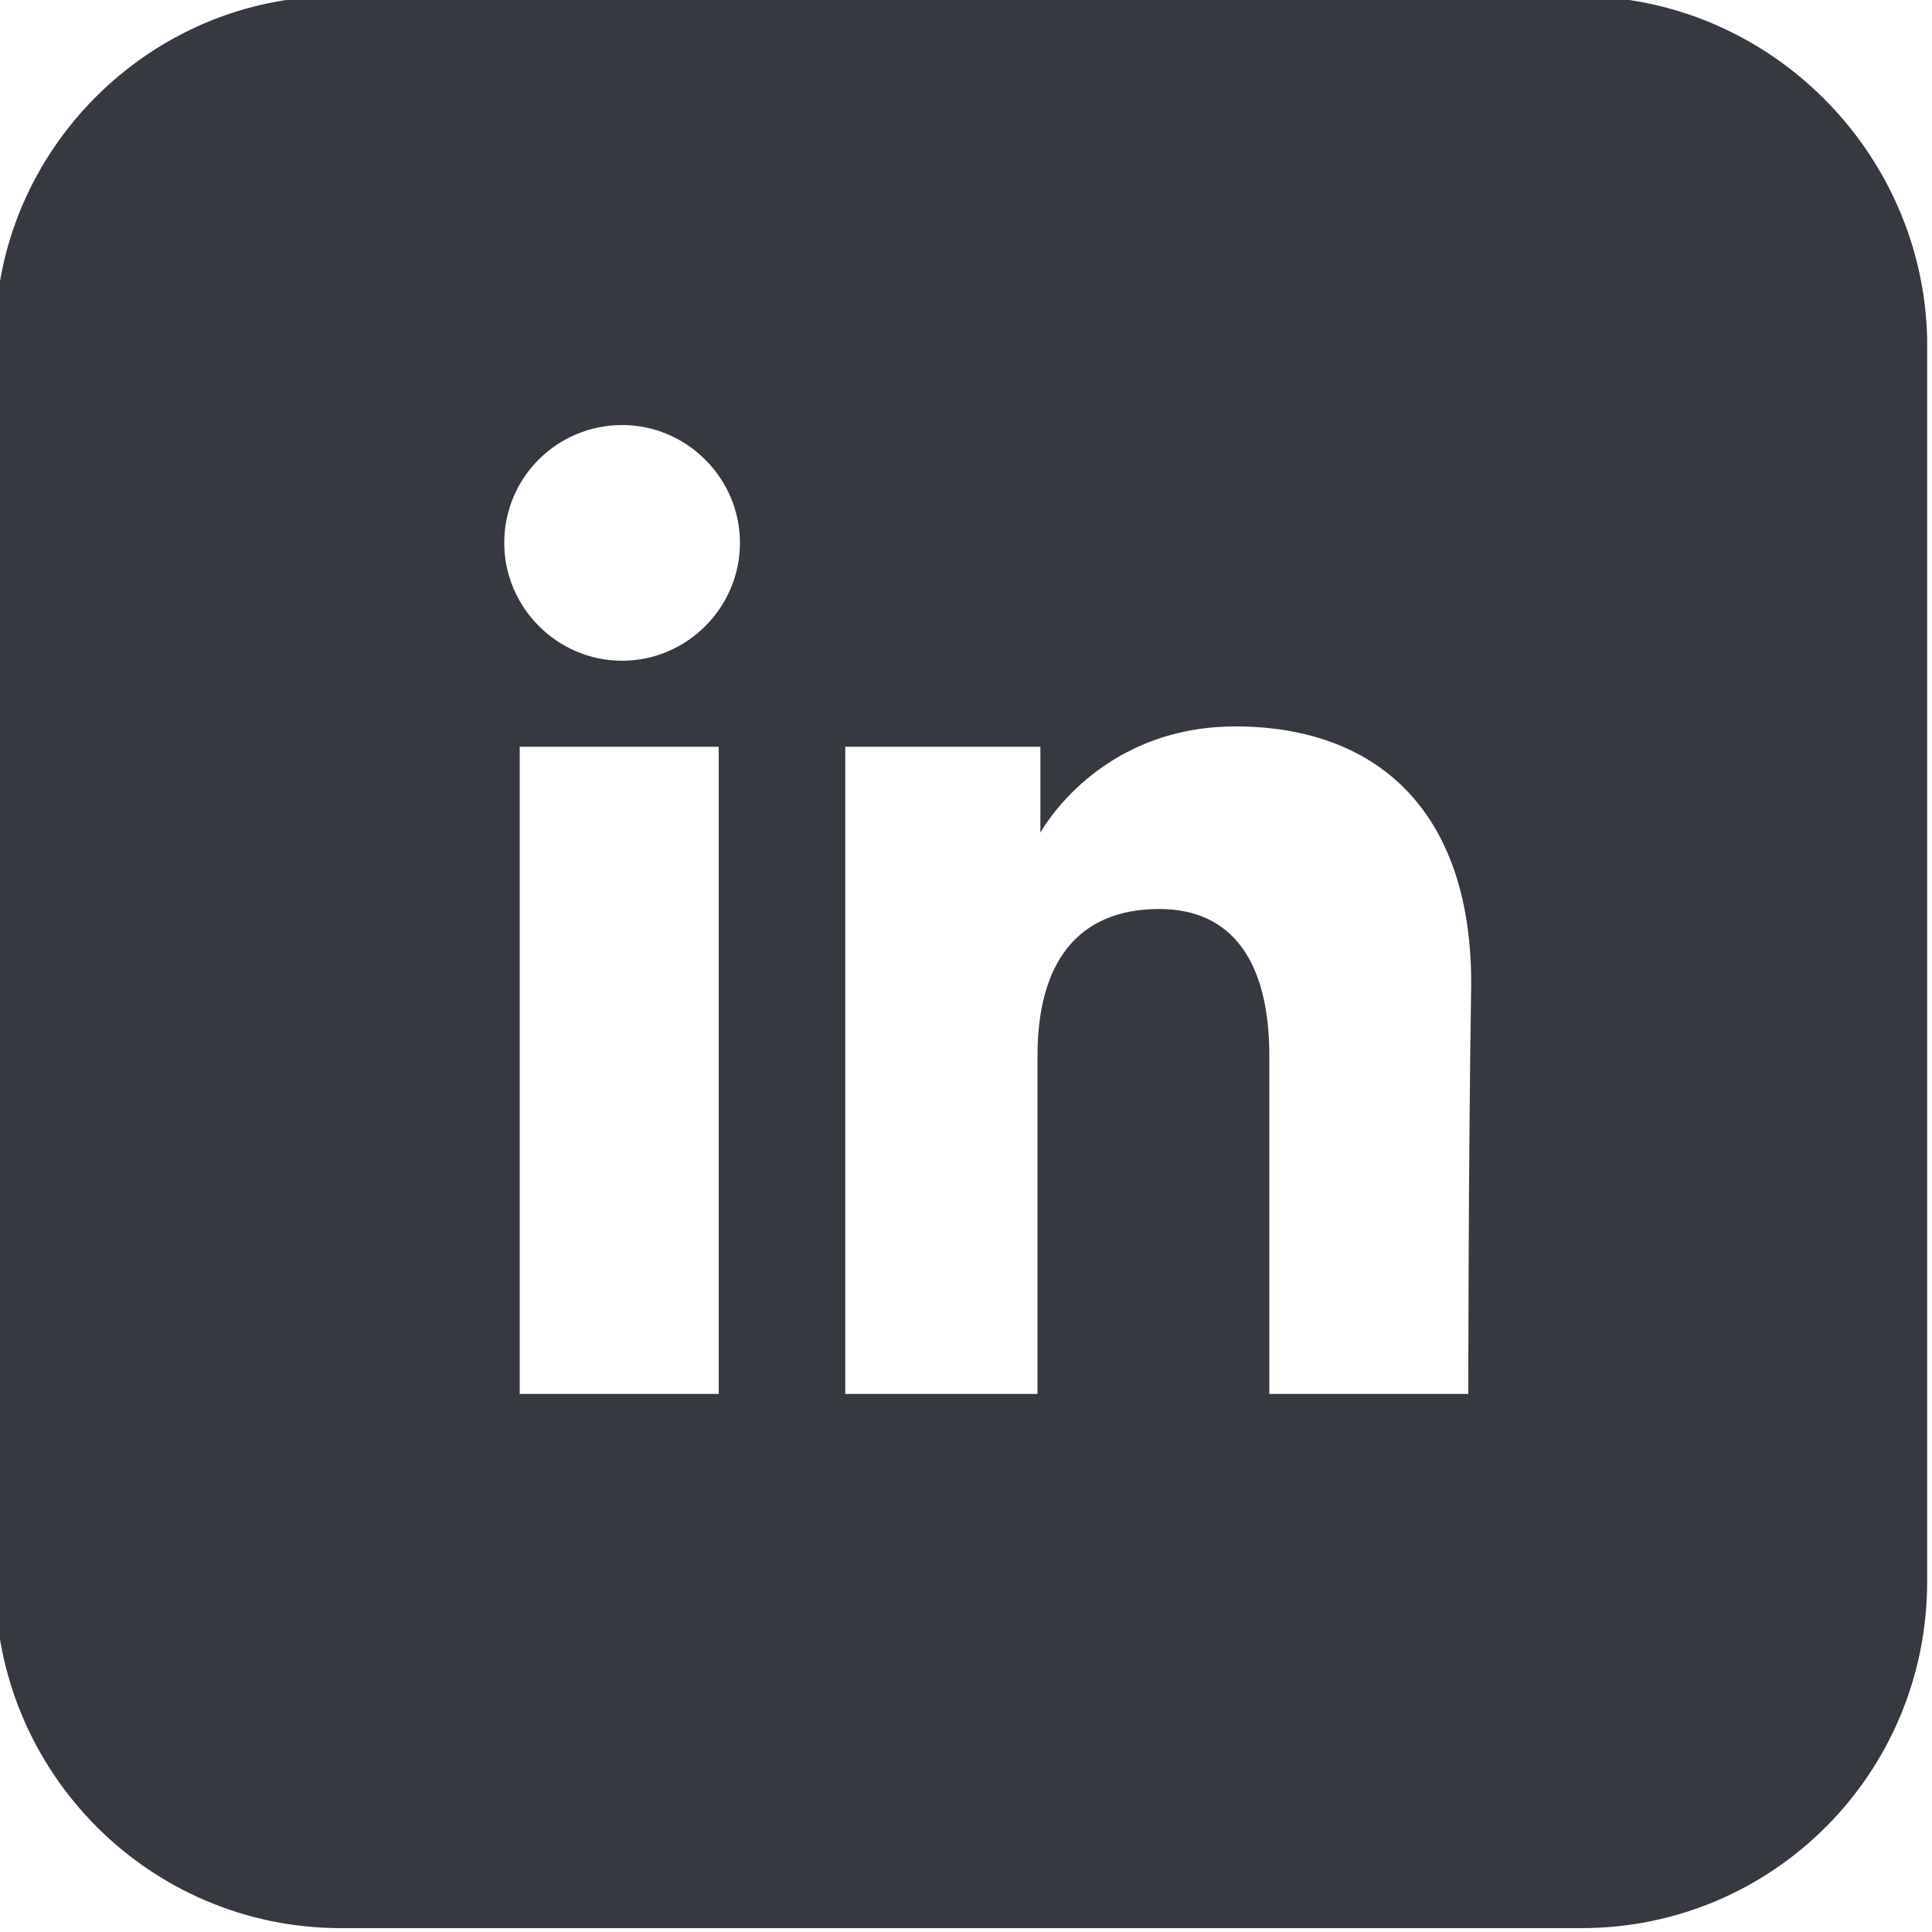 <?xml version="1.0" encoding="UTF-8"?> <svg xmlns="http://www.w3.org/2000/svg" xmlns:xlink="http://www.w3.org/1999/xlink" version="1.1" id="Calque_1" x="0px" y="0px" viewBox="0 0 200 200" style="enable-background:new 0 0 200 200;" xml:space="preserve"> <style type="text/css"> .st0{clip-path:url(#SVGID_00000132056499745943546930000002458345786476418956_);fill:#363940;} </style> <g> <defs> <rect id="SVGID_1_" x="-0.5" y="-0.4" width="200" height="200"></rect> </defs> <clipPath id="SVGID_00000088843835062312909260000015262739573593493131_"> <use xlink:href="#SVGID_1_" style="overflow:visible;"></use> </clipPath> <path style="clip-path:url(#SVGID_00000088843835062312909260000015262739573593493131_);fill:#363940;" d="M152,144.3h-20.6v-35 c0-9.7-3.8-15.2-11.4-15.2c-8.4,0-12.6,5.5-12.6,15.2v35H87.5V77.3h20.2v8.9c0,0,5.9-11,20.2-11c14.3,0,24.4,8.4,24.4,26.6 C152,119.9,152,144.3,152,144.3 M64.4,68.4c-6.7,0-12.2-5.5-12.2-12.2c0-6.8,5.5-12.2,12.2-12.2s12.2,5.5,12.2,12.2 C76.6,62.9,71.1,68.4,64.4,68.4 M74.5,144.3H53.8V77.3h20.6V144.3z M163.3-0.4H34.9c-19.4,0-35.4,16-35.4,35.4v128.7 c0,19.8,16,35.9,35.8,35.9h128.4c19.8,0,35.8-16,35.8-35.9V35.1C199.1,15.7,183.1-0.4,163.3-0.4"></path> </g> </svg> 
